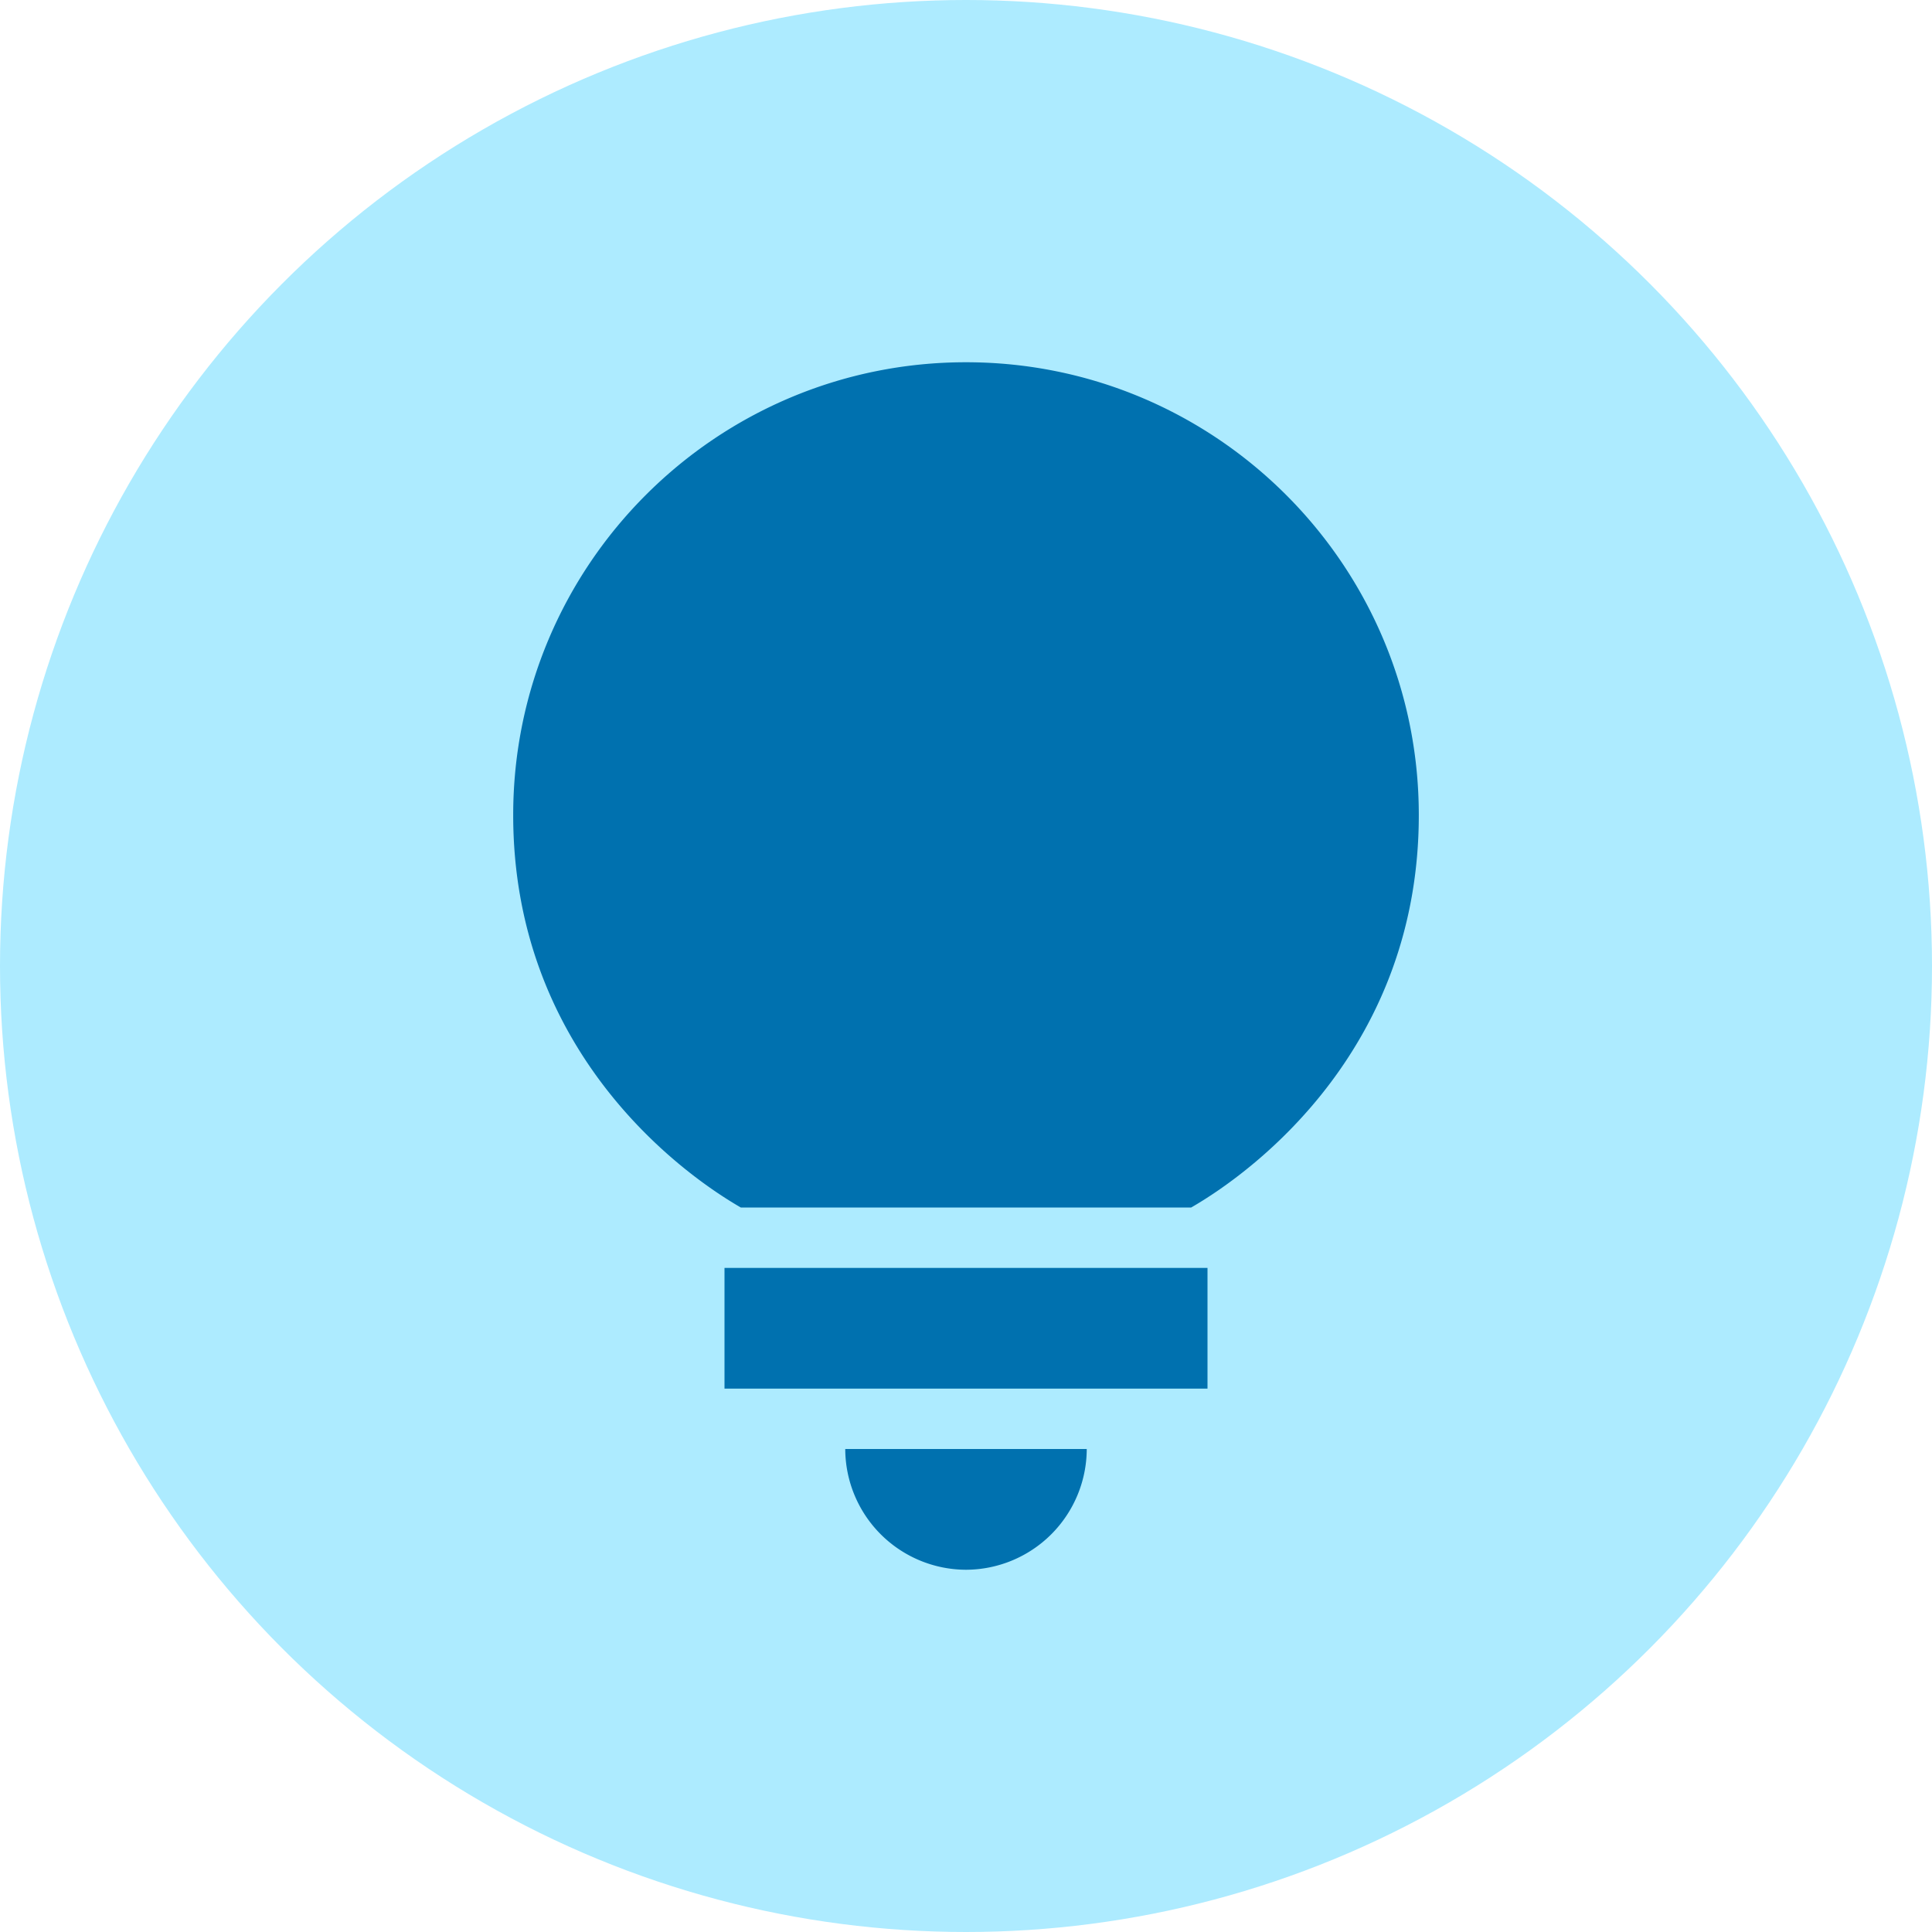 <svg fill="none" height="54" width="54" xmlns="http://www.w3.org/2000/svg"><circle cx="27" cy="27" fill="#adebff" r="27"/><path d="m27 43.875a3.385 3.385 0 0 0 3.375-3.375h-6.75a3.385 3.385 0 0 0 3.375 3.375zm6.75-8.437h-13.5v3.374h13.5zm-6.75-25.313c-6.986 0-12.656 5.67-12.656 12.656 0 6.447 4.489 9.889 6.362 10.969h12.588c1.873-1.08 6.362-4.523 6.362-10.969 0-6.986-5.67-12.656-12.656-12.656z" fill="#0071af"/></svg>